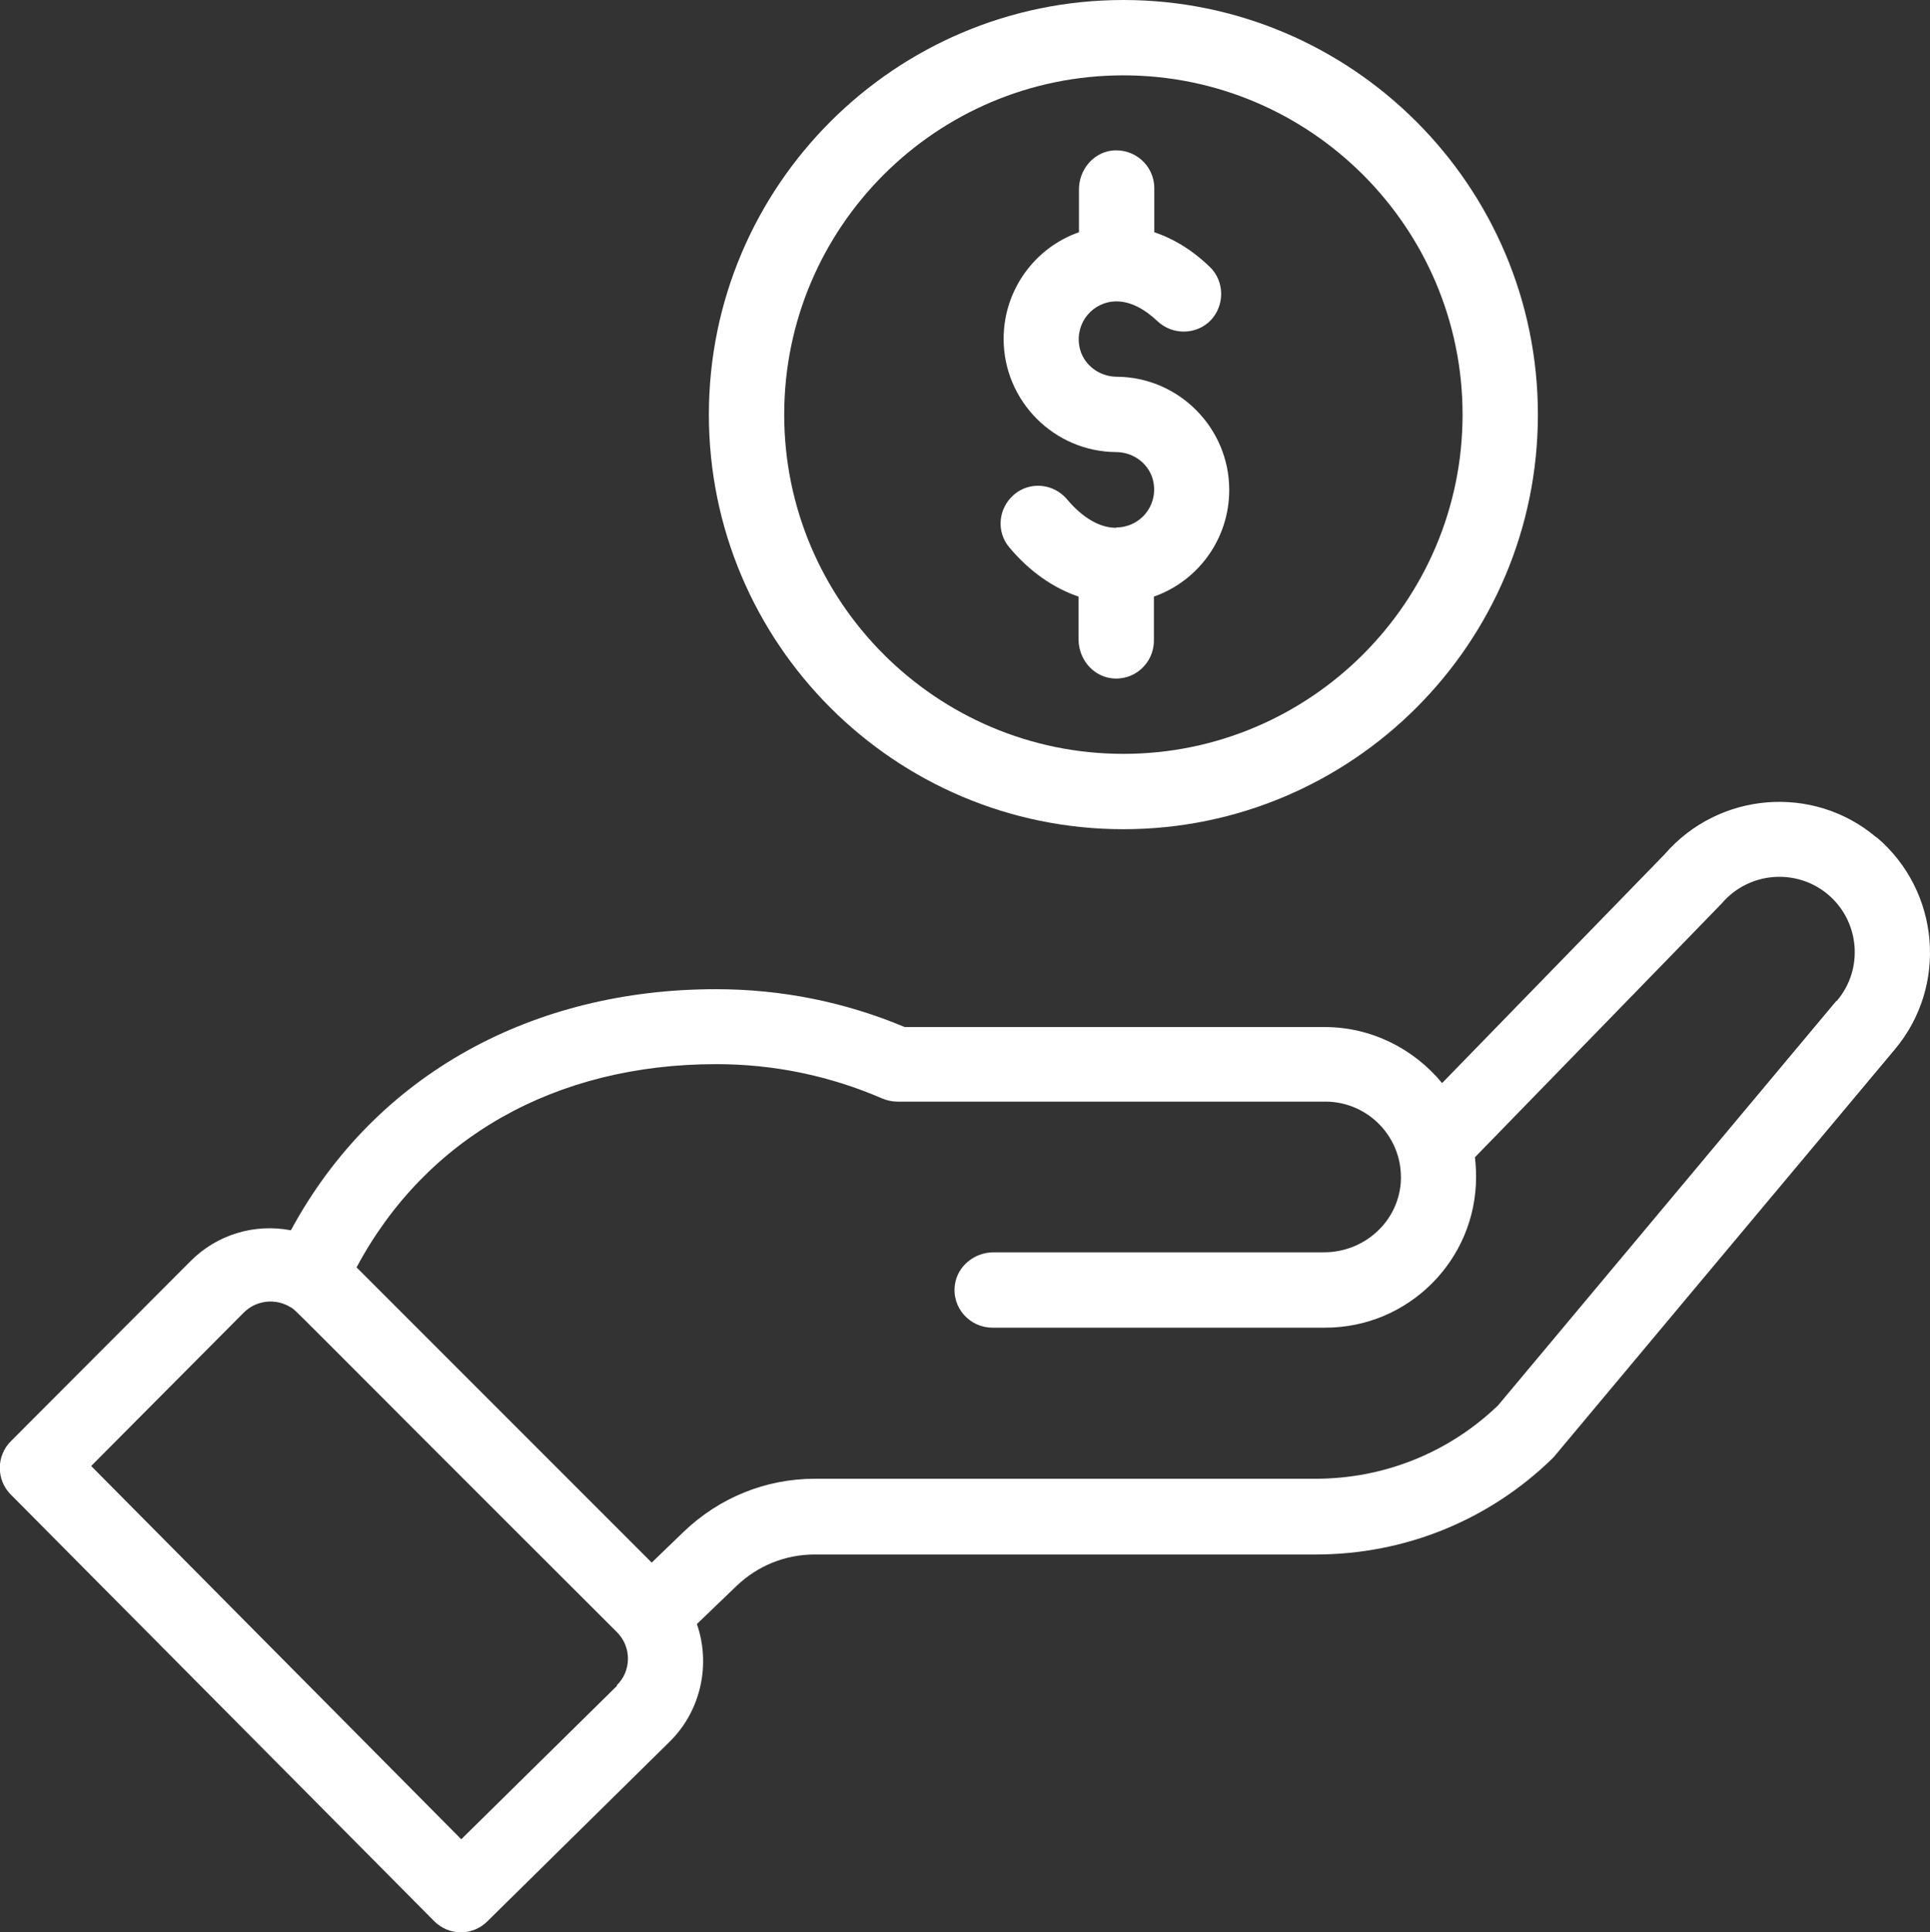﻿<?xml version="1.0" encoding="UTF-8"?>
<svg id="Layer_2" data-name="Layer 2" xmlns="http://www.w3.org/2000/svg" viewBox="0 0 49.96 50">
  <rect x="0" y="0" width="49.96" height="50" fill="#333333" stroke="none"/>
  <defs>
    <style>
      .cls-1 {
        fill: #fff;
        stroke-width: 0px;
      }
    </style>
  </defs>
  <g id="Line_Icons_-_Hover" data-name="Line Icons - Hover">
    <g id="Fees-Line">
      <path class="cls-1" d="m29.08,21.46c5.92,0,10.73-4.81,10.73-10.73S34.99,0,29.08,0s-10.73,4.81-10.73,10.73,4.81,10.73,10.73,10.73Zm0-19.51c4.84,0,8.78,3.94,8.78,8.78s-3.94,8.78-8.78,8.78-8.78-3.94-8.78-8.78S24.23,1.95,29.08,1.95Z" />
      <path class="cls-1" d="m48.57,21.67c-1.63-1.38-4.08-1.18-5.48.44l-5.76,5.92c-.73-.89-1.84-1.45-3.03-1.45h-10.88c-1.55-.65-3.19-.98-4.89-.98-4.7,0-8.8,2.17-11,6.24-.93-.18-1.91.1-2.61.81L.28,37.3c-.38.38-.38,1,0,1.38l10.96,11.04c.38.38.99.39,1.38,0l4.73-4.66c.8-.8,1.05-1.99.69-3.03l1.02-.98c.55-.53,1.27-.82,2.03-.82h12.97c2.3,0,4.48-.88,6.13-2.49.07-.07-.52.62,8.85-10.57,1.39-1.64,1.18-4.11-.46-5.5ZM15.97,43.63l-4.03,3.97-9.58-9.66,3.95-3.97c.32-.32.82-.38,1.21-.14.17.1-.32-.34,8.45,8.41.39.39.37,1.01,0,1.37Zm31.56-17.72l-8.75,10.46c-1.28,1.23-2.96,1.9-4.73,1.9h-12.96c-1.27,0-2.47.49-3.39,1.37l-.83.8-7.64-7.64c1.79-3.35,5.14-5.26,9.31-5.26,1.49,0,2.94.3,4.3.89.12.05.26.08.39.08h11.08c1.11,0,2.03.94,1.95,2.1-.08,1.03-.96,1.8-1.99,1.8h-8.55c-.49,0-.93.35-1,.83-.09.6.38,1.12.97,1.12h8.62c2.15,0,3.9-1.75,3.9-3.9,0-.17-.01-.34-.03-.51,5.57-5.72,6.35-6.53,6.39-6.57.7-.82,1.93-.92,2.75-.23.82.69.93,1.93.23,2.75Z" />
      <path class="cls-1" d="m28.89,13.66c-.42,0-.87-.26-1.27-.74-.35-.41-.96-.47-1.37-.12s-.47.96-.12,1.37c.52.62,1.14,1.05,1.79,1.27v1.11c0,.49.35.93.83,1,.6.09,1.12-.38,1.12-.97v-1.14c1.14-.4,1.95-1.49,1.95-2.76,0-1.61-1.31-2.92-2.91-2.93-.47,0-.89-.33-.97-.79-.11-.62.36-1.16.96-1.16.35,0,.71.18,1.06.51.39.37,1.01.36,1.38-.02.37-.39.36-1.01-.02-1.38-.5-.48-.99-.75-1.44-.9v-1.14c0-.59-.52-1.05-1.12-.97-.48.07-.83.51-.83,1v1.11c-1.14.4-1.95,1.49-1.95,2.76,0,1.61,1.31,2.92,2.91,2.93.47,0,.89.33.97.79.11.62-.36,1.16-.96,1.16Z" />
    </g>
  </g>
</svg>